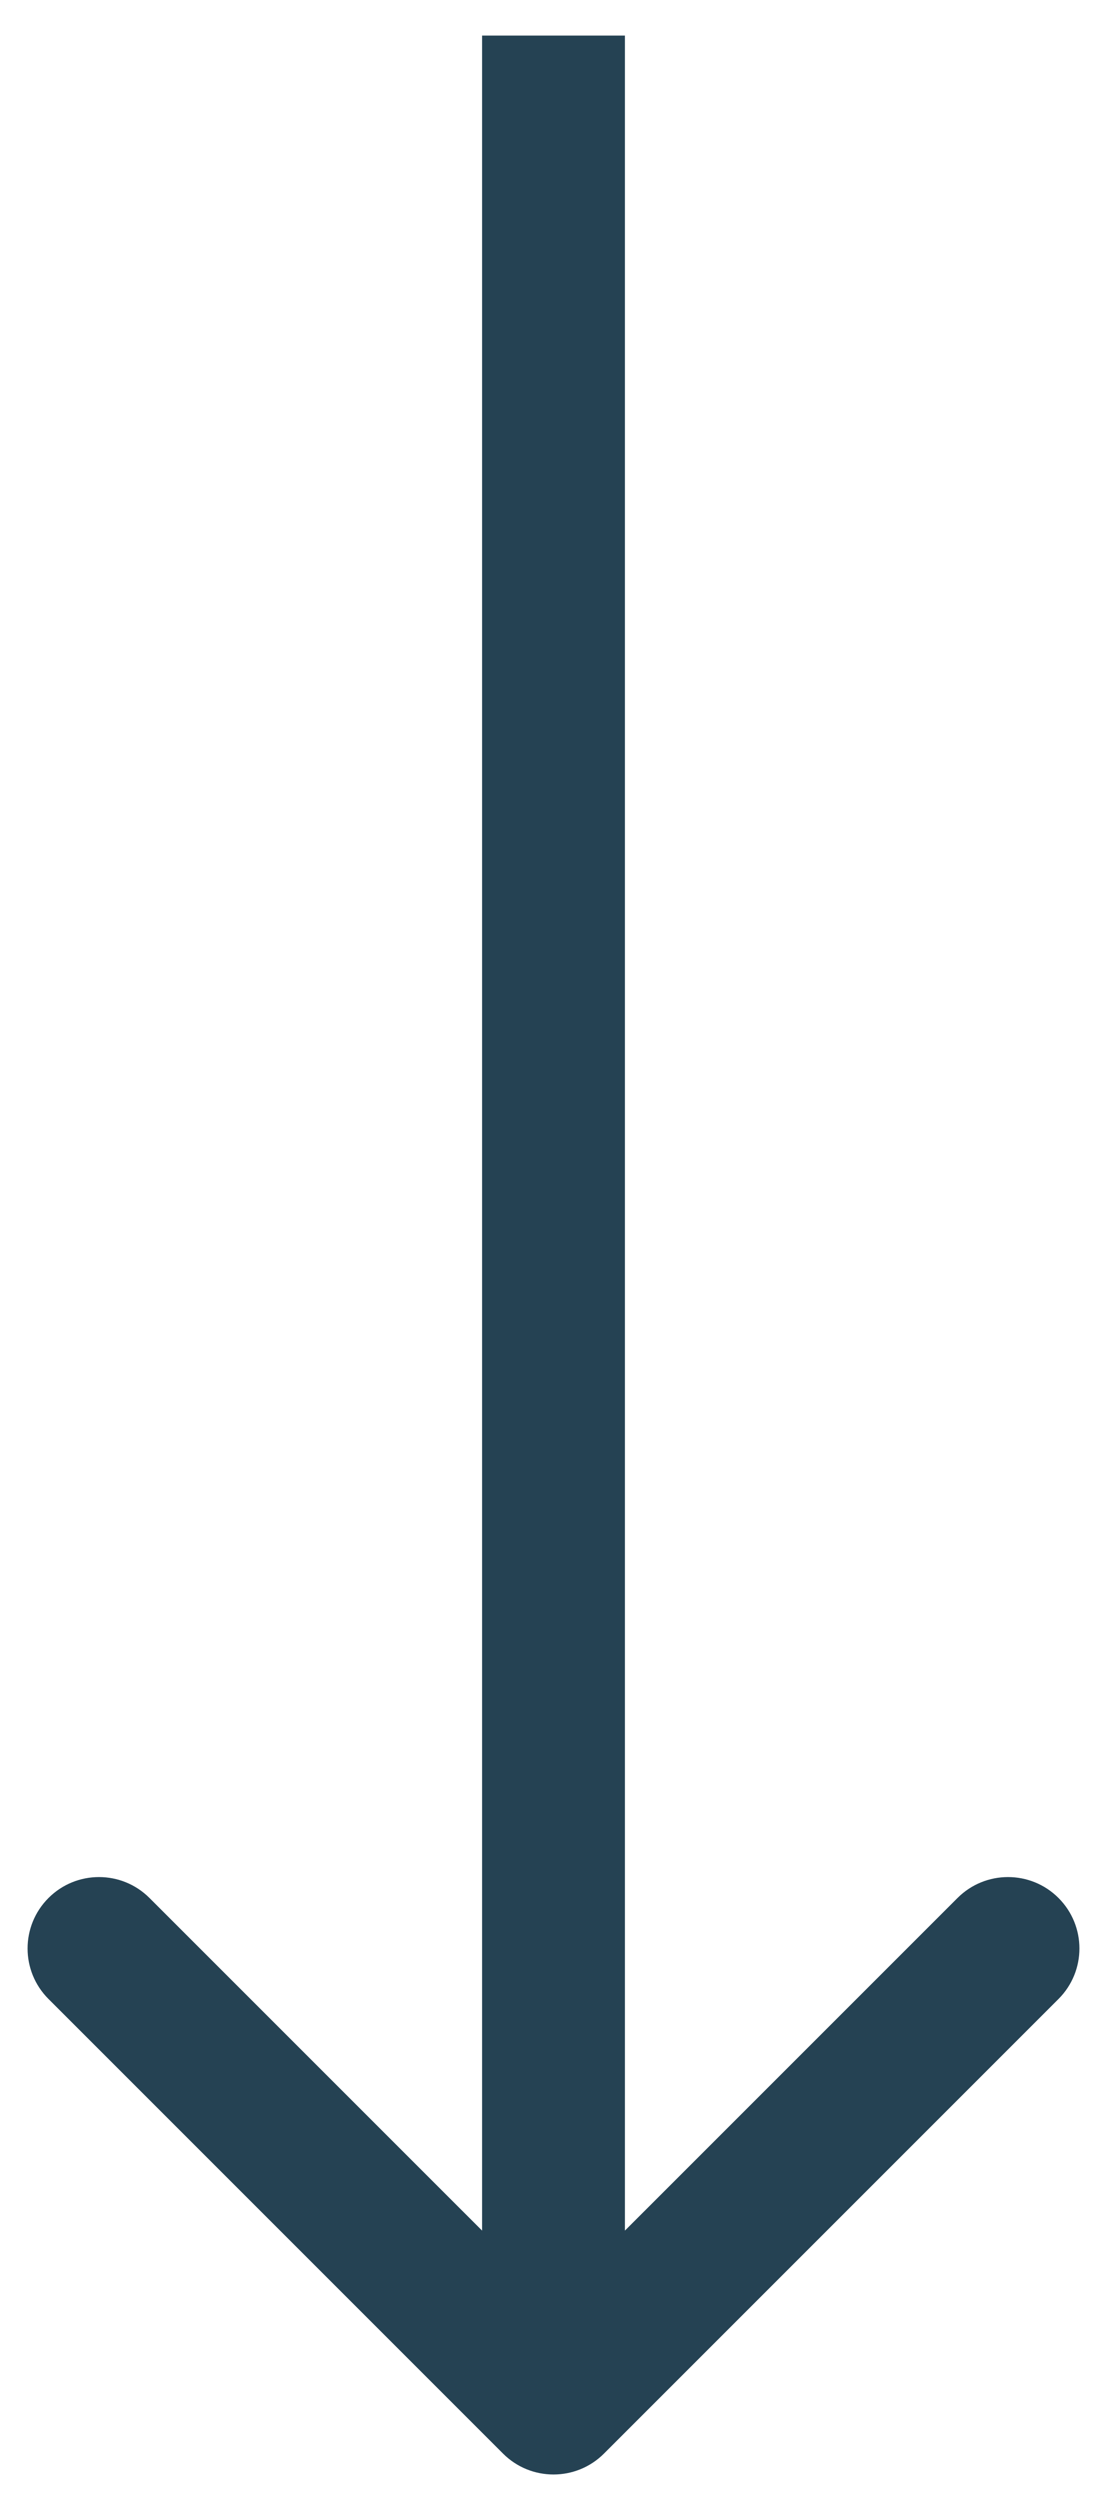 <svg width="31" height="70" viewBox="0 0 31 70" fill="none" xmlns="http://www.w3.org/2000/svg">
<path d="M14.086 68.698C14.867 69.479 16.133 69.479 16.914 68.698L29.642 55.97C30.423 55.189 30.423 53.923 29.642 53.142C28.861 52.361 27.595 52.361 26.814 53.142L15.5 64.455L4.186 53.142C3.405 52.361 2.139 52.361 1.358 53.142C0.577 53.923 0.577 55.189 1.358 55.97L14.086 68.698ZM13.5 0.996L13.5 67.284H17.5L17.5 0.996L13.5 0.996Z" fill="#254253"/>
</svg>
